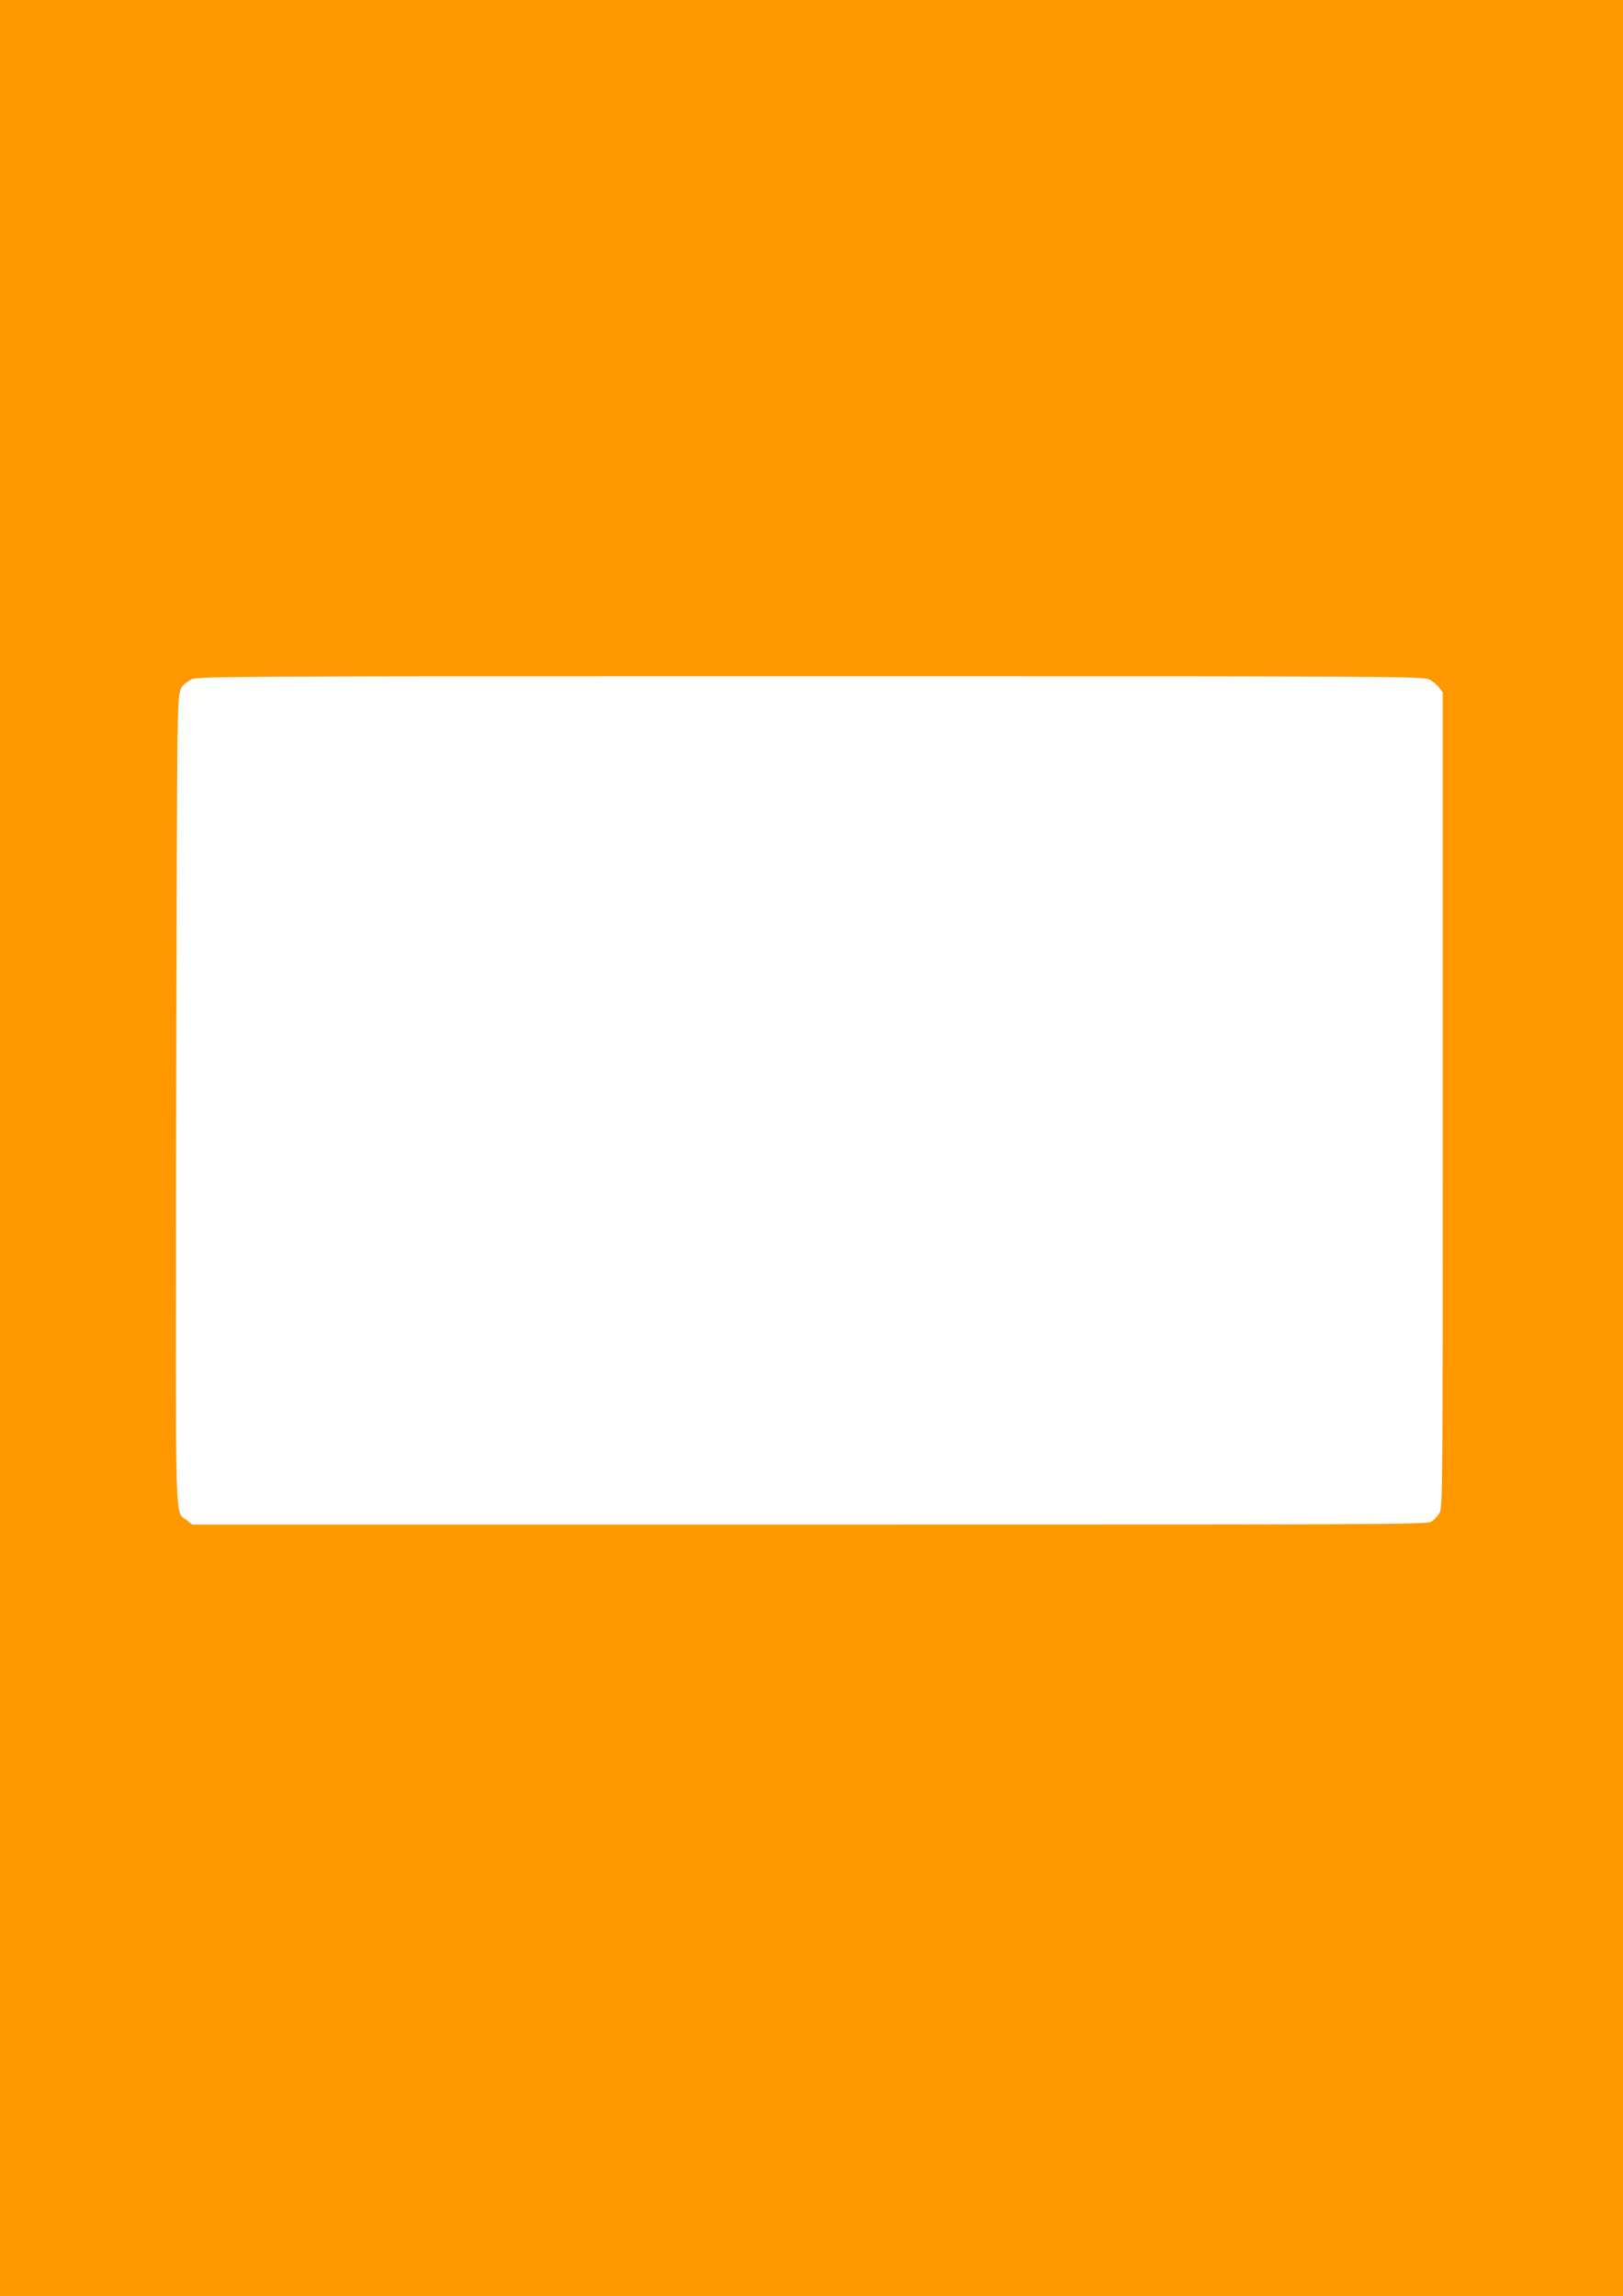 <?xml version="1.0" standalone="no"?>
<!DOCTYPE svg PUBLIC "-//W3C//DTD SVG 20010904//EN"
 "http://www.w3.org/TR/2001/REC-SVG-20010904/DTD/svg10.dtd">
<svg version="1.0" xmlns="http://www.w3.org/2000/svg"
 width="905pt" height="1280pt" viewBox="0 0 905 1280"
 preserveAspectRatio="xMidYMid meet">
<g transform="translate(0,1280) scale(0.1,-0.1)"
fill="#ff9800" stroke="none">
<path d="M0 6400 l0 -6400 4525 0 4525 0 0 6400 0 6400 -4525 0 -4525 0 0
-6400z m7969 2612 c19 -9 44 -30 55 -45 l21 -28 0 -2272 c0 -2208 -1 -2273
-19 -2303 -10 -17 -31 -39 -46 -48 -26 -15 -302 -16 -3468 -16 l-3440 0 -31
25 c-67 57 -62 -124 -59 2115 2 1114 5 2134 8 2266 6 267 4 262 75 305 29 18
138 19 3450 19 3236 0 3422 -1 3454 -18z"/>
</g>
</svg>
